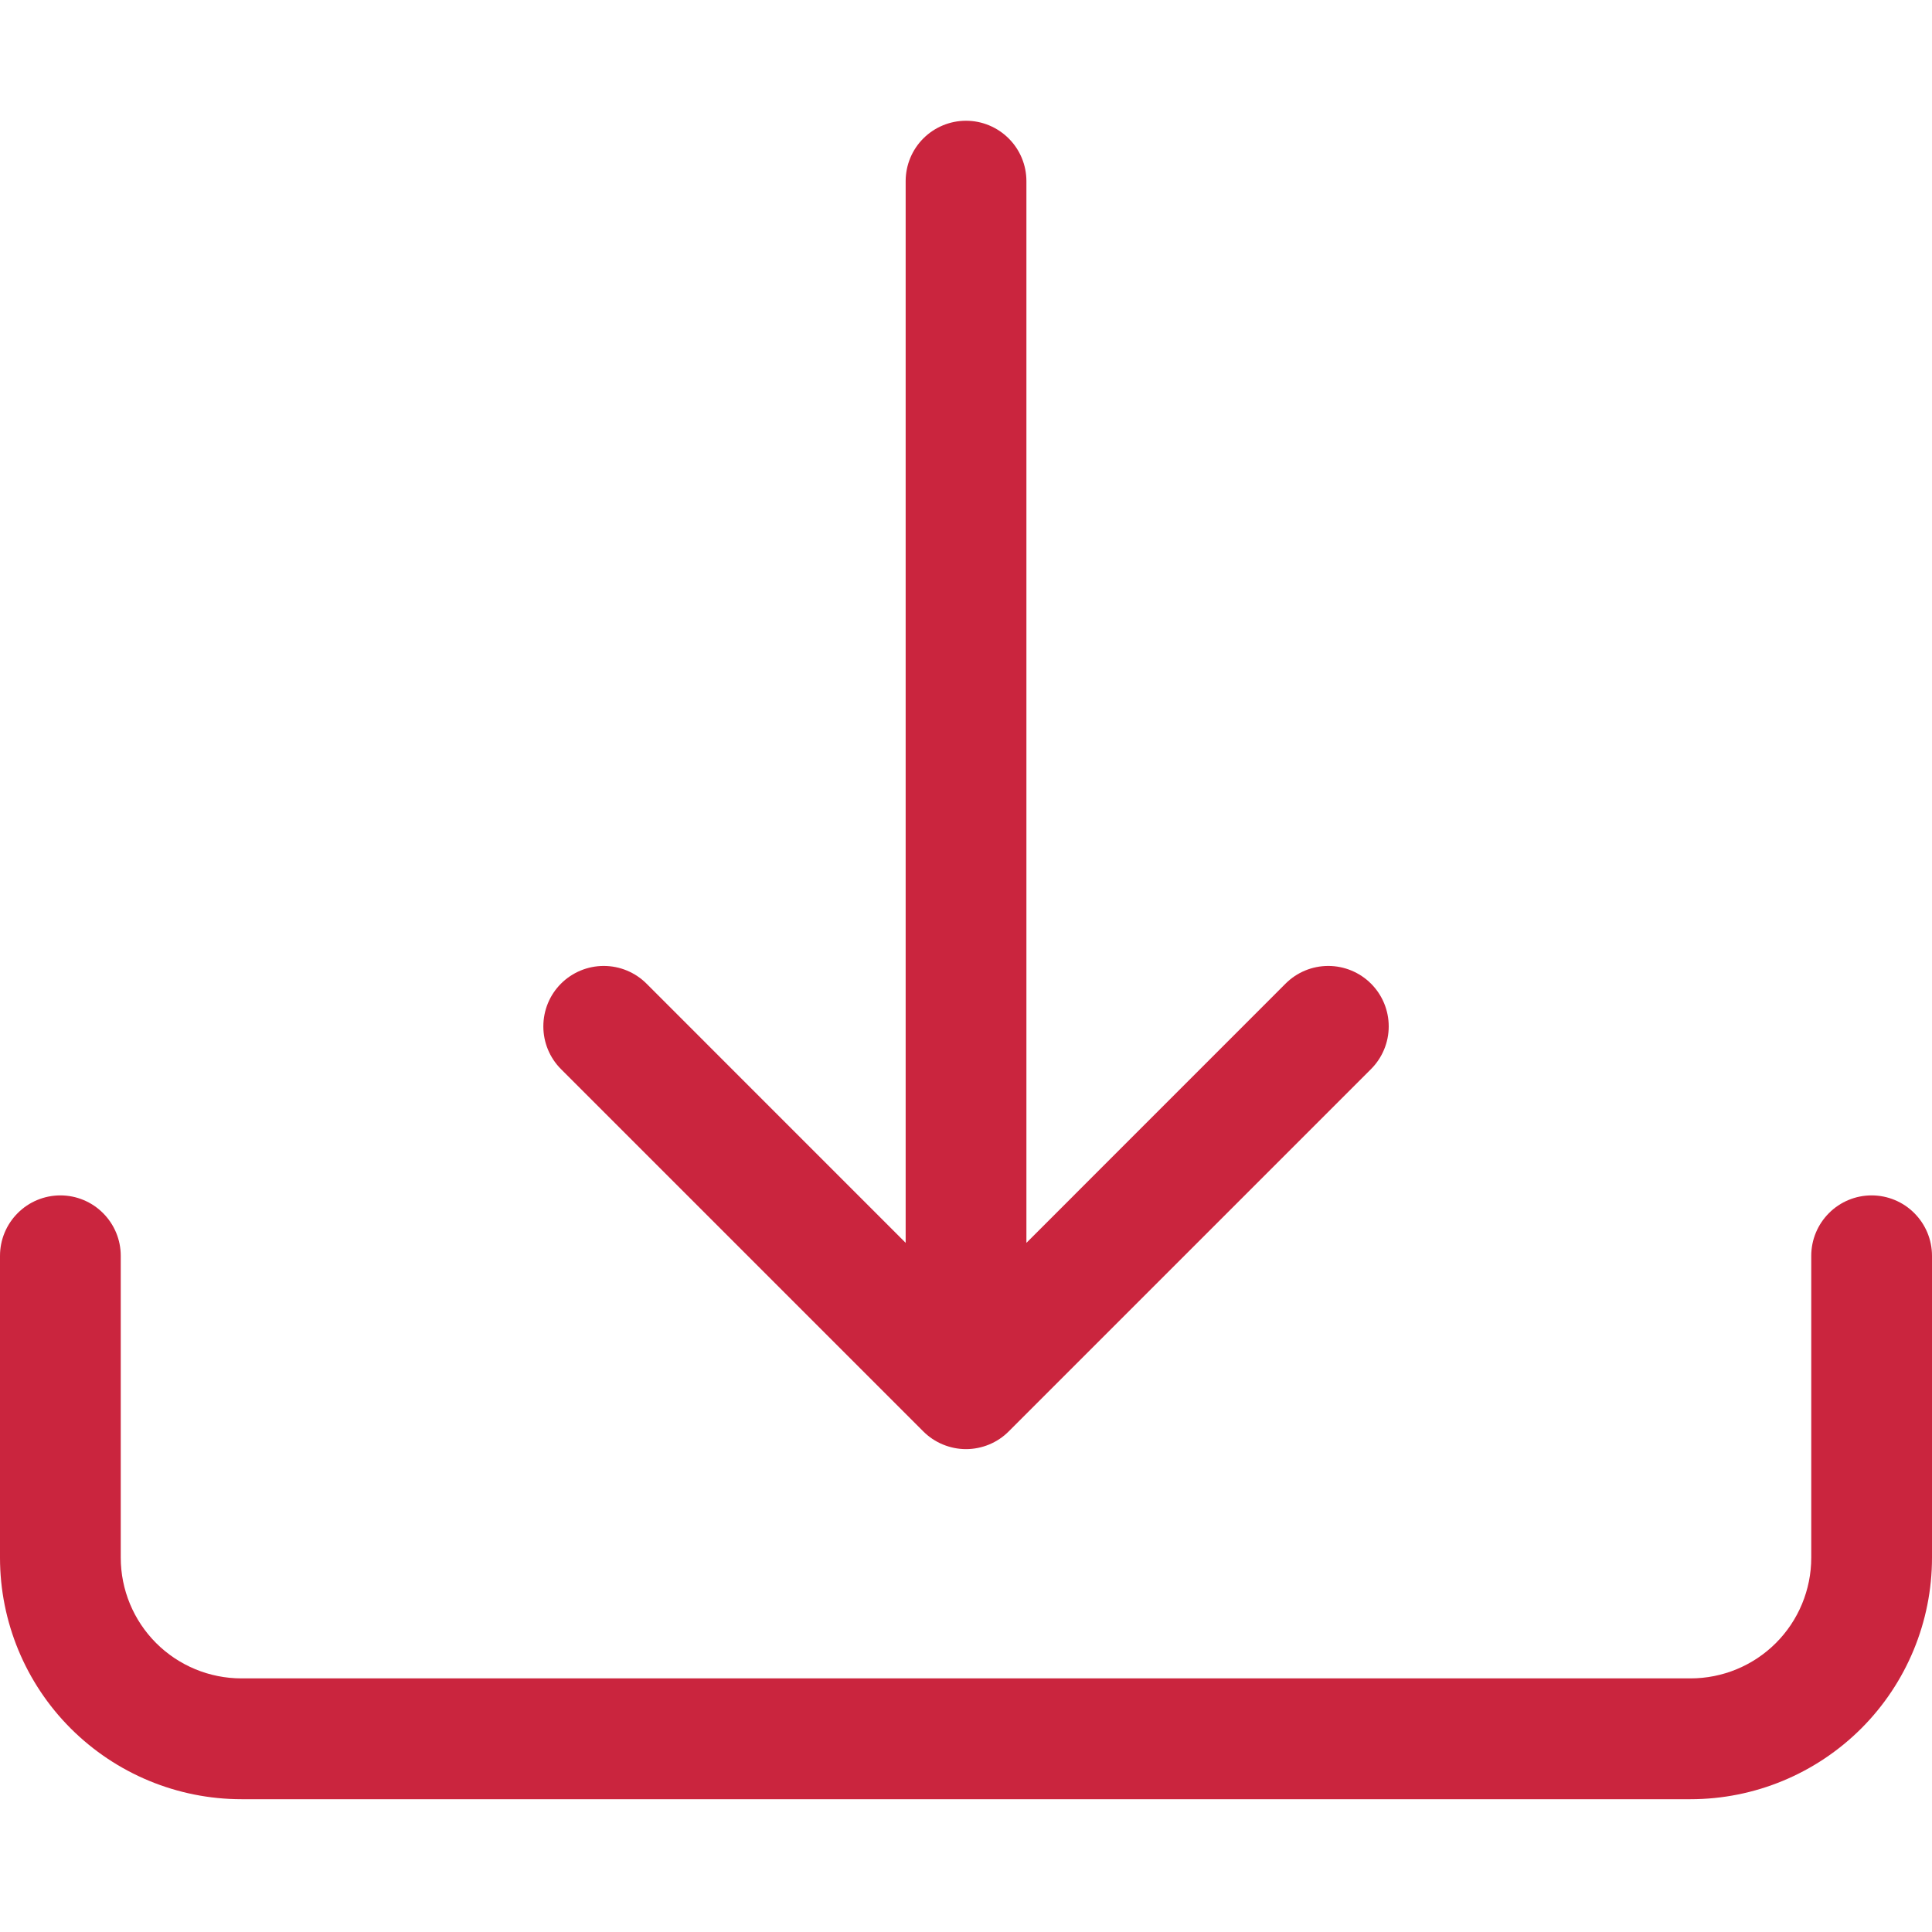 <?xml version="1.0" encoding="UTF-8"?> <svg xmlns="http://www.w3.org/2000/svg" width="30" height="30" viewBox="0 0 30 30" fill="none"><path d="M0.938 18.562C1.186 18.562 1.425 18.661 1.6 18.837C1.776 19.013 1.875 19.251 1.875 19.5V24.188C1.875 24.685 2.073 25.162 2.424 25.513C2.776 25.865 3.253 26.062 3.75 26.062H26.25C26.747 26.062 27.224 25.865 27.576 25.513C27.927 25.162 28.125 24.685 28.125 24.188V19.5C28.125 19.251 28.224 19.013 28.4 18.837C28.575 18.661 28.814 18.562 29.062 18.562C29.311 18.562 29.55 18.661 29.725 18.837C29.901 19.013 30 19.251 30 19.5V24.188C30 25.182 29.605 26.136 28.902 26.839C28.198 27.542 27.245 27.938 26.25 27.938H3.75C2.755 27.938 1.802 27.542 1.098 26.839C0.395 26.136 0 25.182 0 24.188V19.5C0 19.251 0.099 19.013 0.275 18.837C0.45 18.661 0.689 18.562 0.938 18.562V18.562Z" fill="#CA253E"></path><path d="M14.336 22.226C14.424 22.314 14.527 22.383 14.641 22.43C14.755 22.477 14.877 22.502 15 22.502C15.123 22.502 15.246 22.477 15.36 22.43C15.473 22.383 15.577 22.314 15.664 22.226L21.289 16.601C21.465 16.425 21.564 16.186 21.564 15.938C21.564 15.688 21.465 15.45 21.289 15.274C21.113 15.098 20.874 14.999 20.625 14.999C20.376 14.999 20.137 15.098 19.962 15.274L15.938 19.299V2.812C15.938 2.564 15.839 2.325 15.663 2.15C15.487 1.974 15.249 1.875 15 1.875C14.752 1.875 14.513 1.974 14.337 2.15C14.162 2.325 14.063 2.564 14.063 2.812V19.299L10.039 15.274C9.863 15.098 9.624 14.999 9.375 14.999C9.126 14.999 8.887 15.098 8.711 15.274C8.535 15.45 8.437 15.688 8.437 15.938C8.437 16.186 8.535 16.425 8.711 16.601L14.336 22.226V22.226Z" fill="#CA253E"></path></svg> 